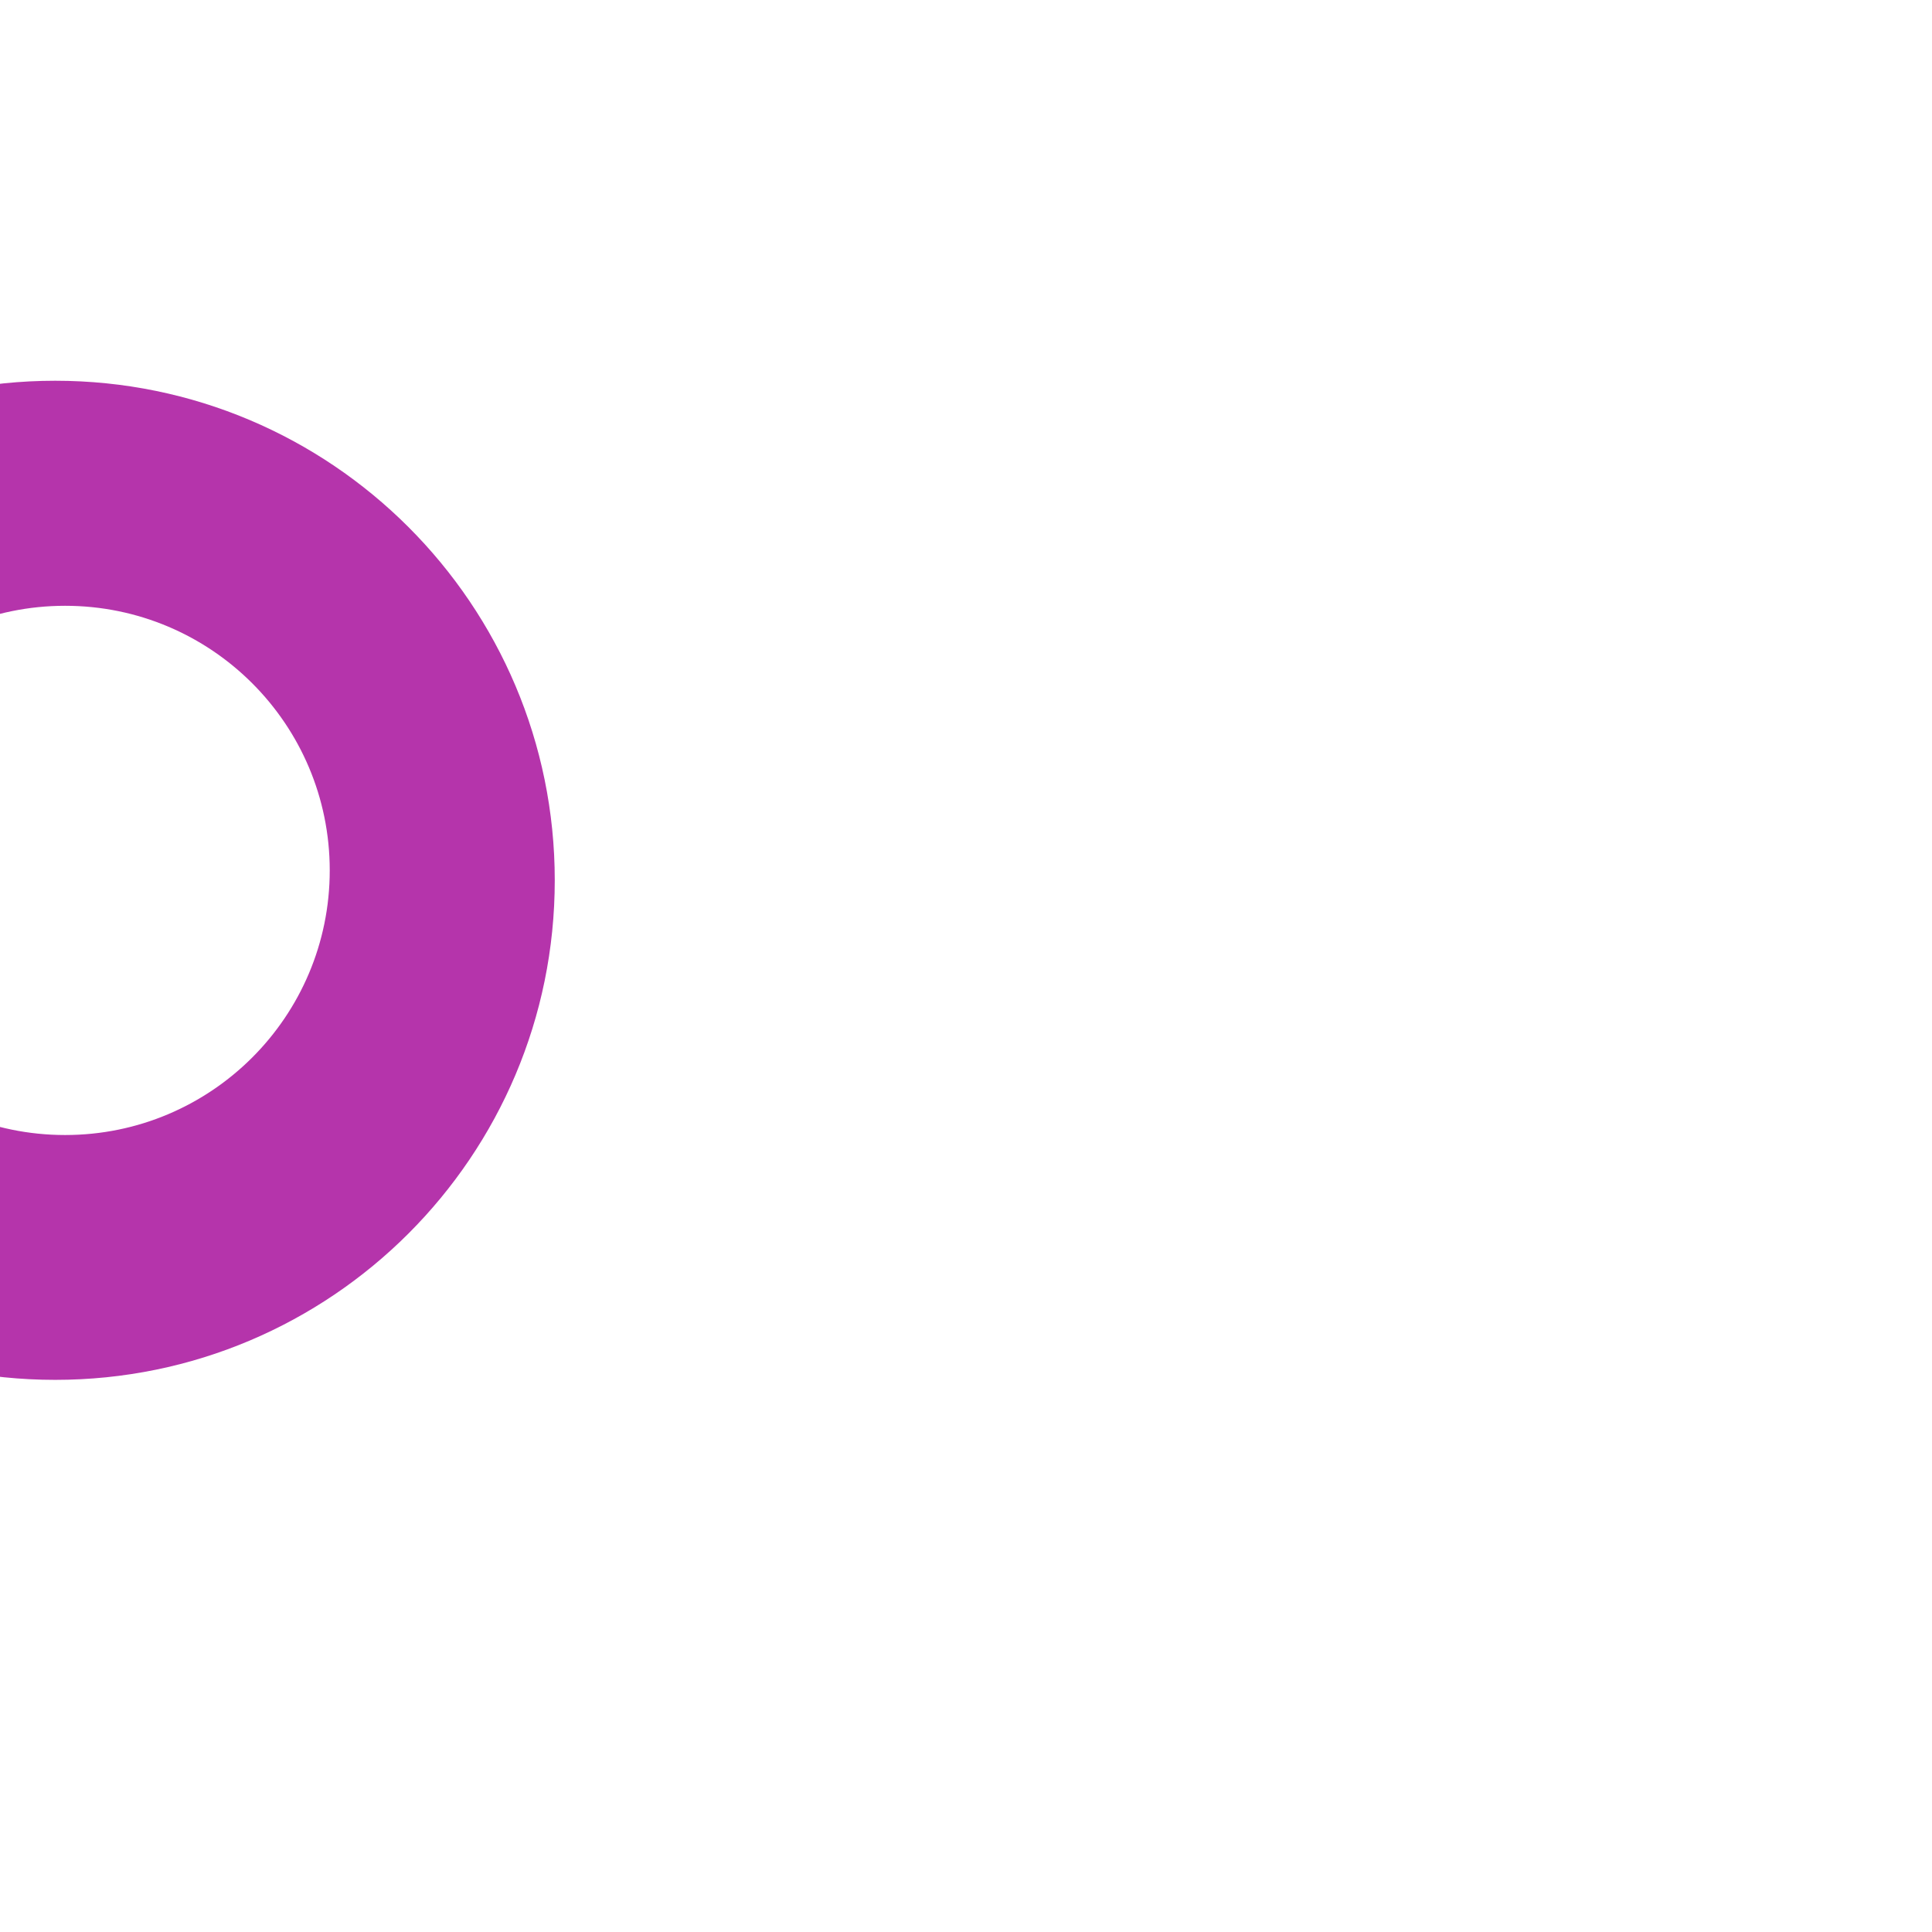 <?xml version="1.0" encoding="UTF-8"?><svg id="Layer_1" xmlns="http://www.w3.org/2000/svg" viewBox="0 0 700 700"><defs><style>.cls-1{fill:#b534ab;fill-rule:evenodd;}</style></defs><g id="Page-1"><path id="Fill-1-Copy-2" class="cls-1" d="M20,499.95c-99.96,0-181-81.03-181-181S-79.96,137.95,20,137.95s181,81.03,181,181S119.97,499.95,20,499.95M23.59,411.24c52.95,0,95.88-42.92,95.88-95.88s-42.93-95.87-95.88-95.87-95.88,42.92-95.88,95.87,42.93,95.88,95.88,95.88"/></g></svg>